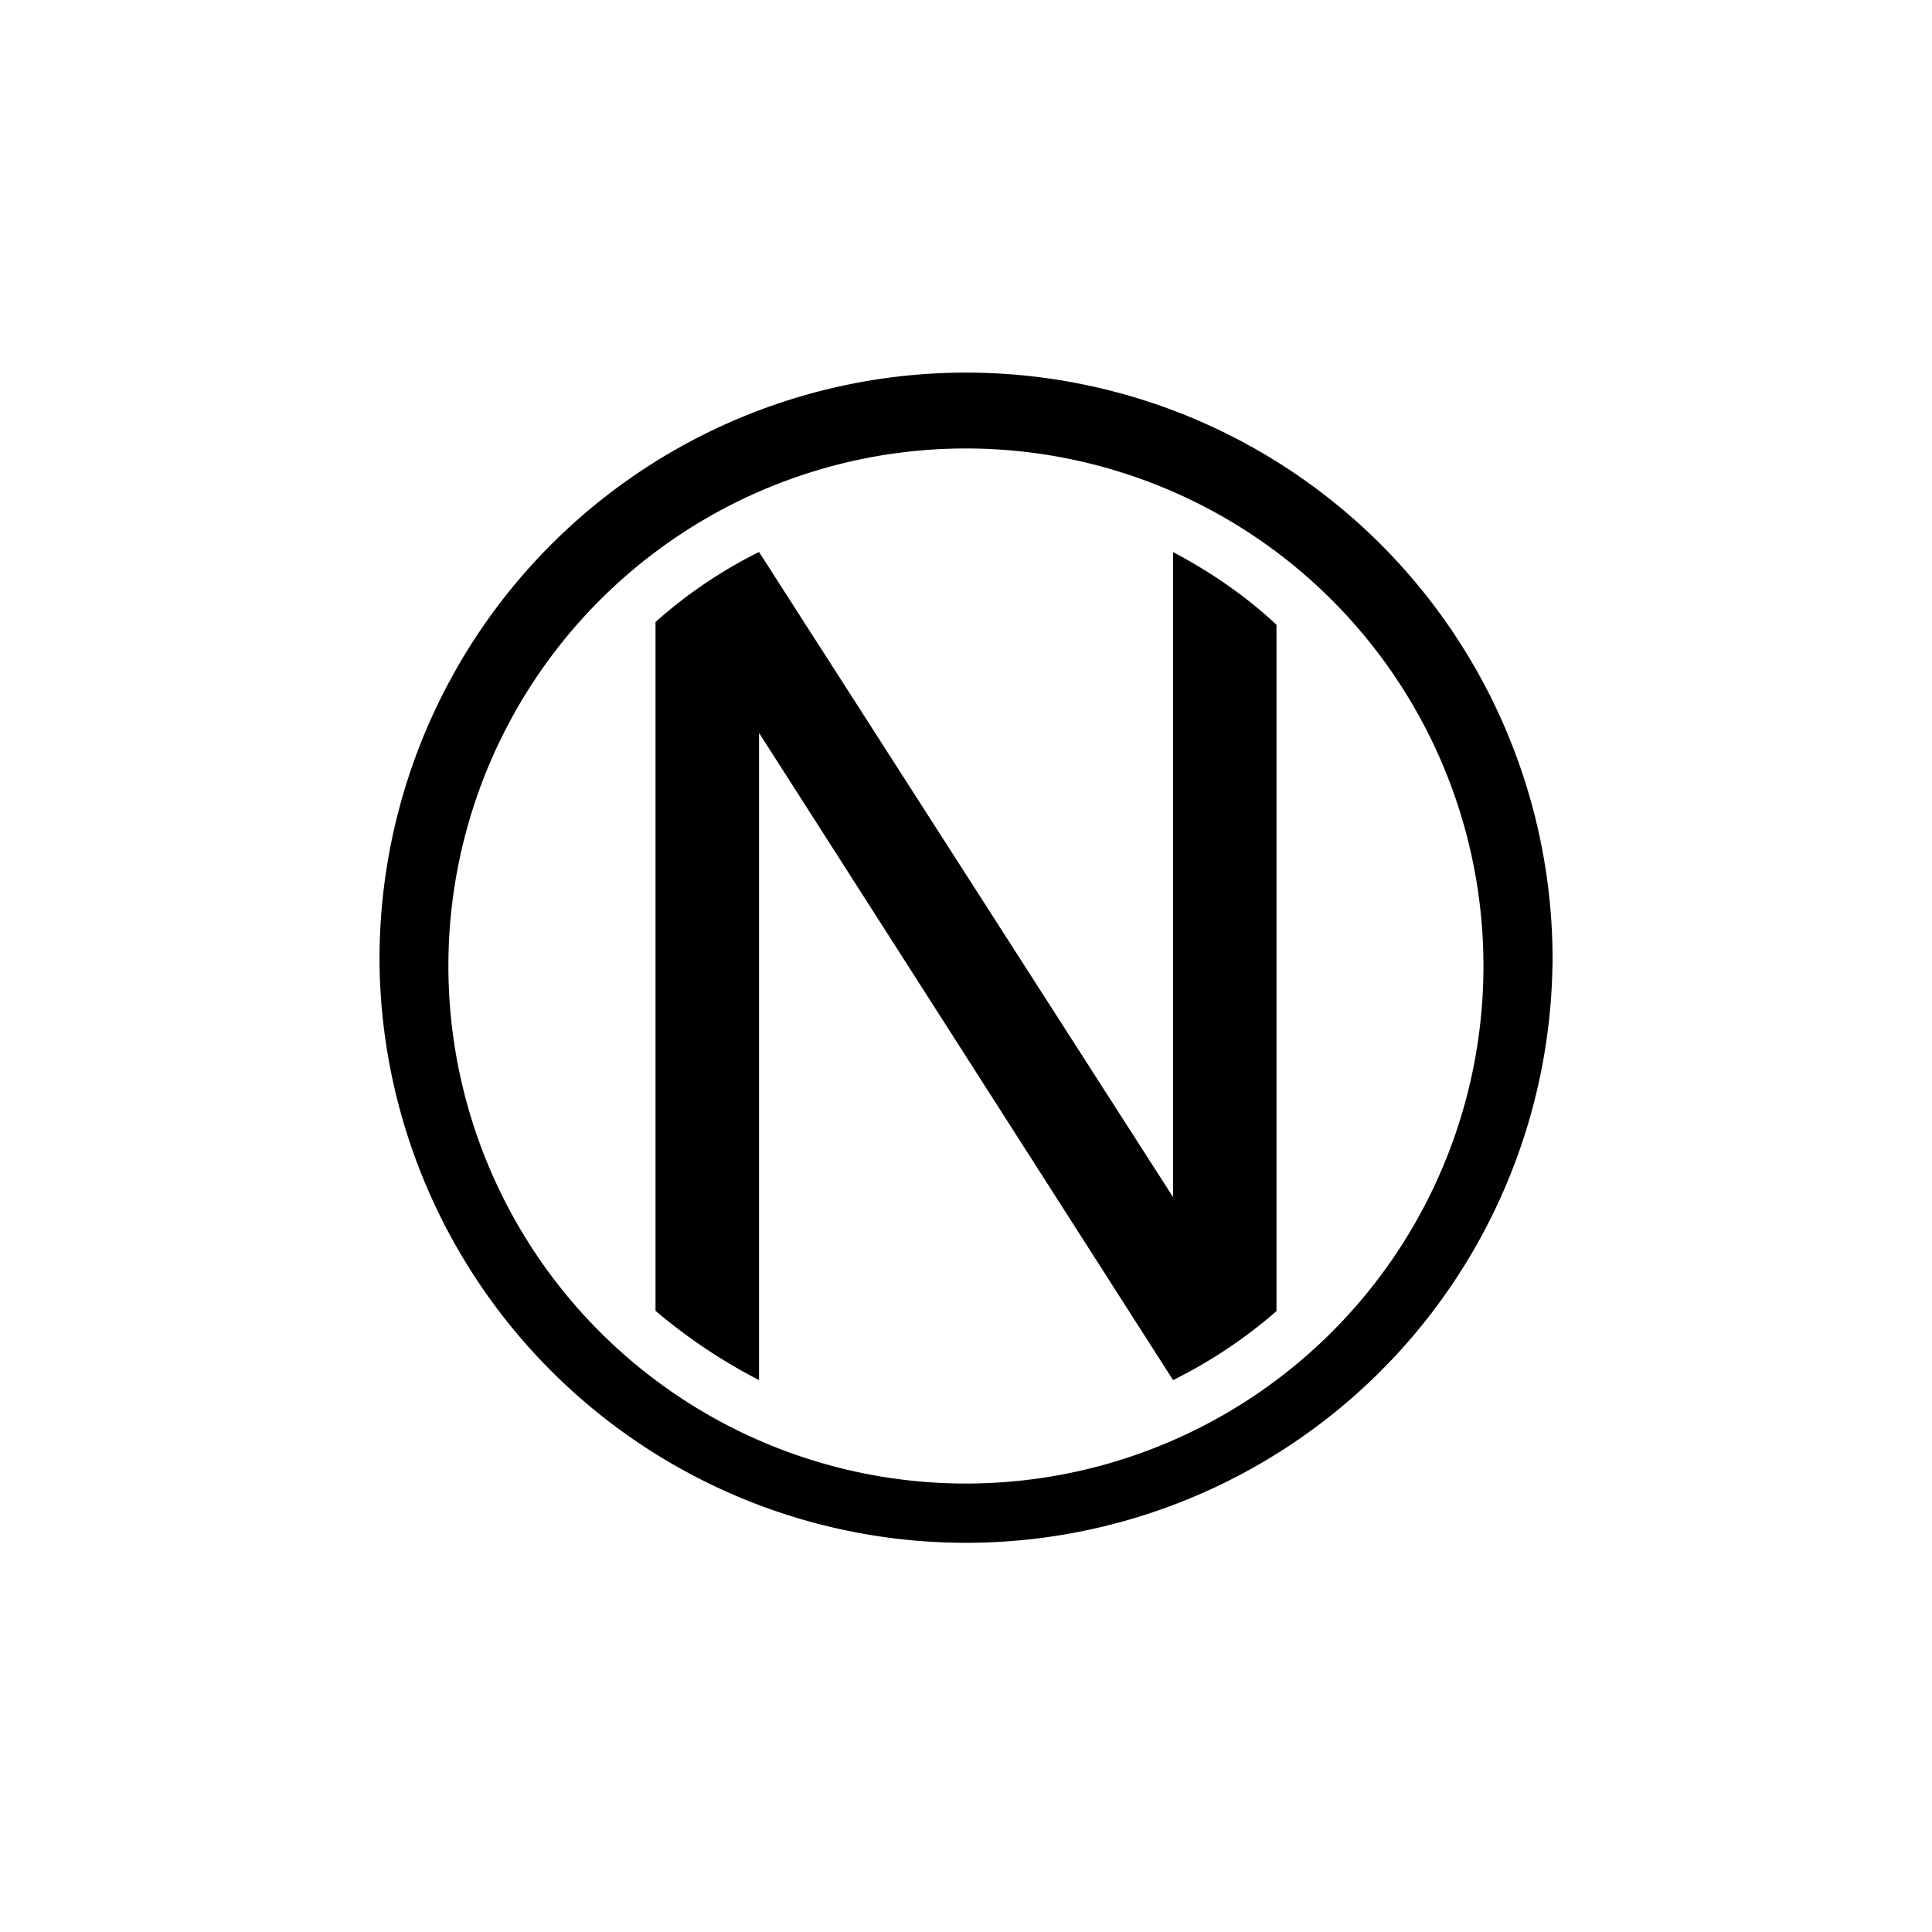 <?xml version="1.0" encoding="utf-8"?>
<!-- Generator: www.svgicons.com -->
<svg xmlns="http://www.w3.org/2000/svg" width="800" height="800" viewBox="0 0 24 24">
<path fill="currentColor" fill-rule="evenodd" d="M19.286 12a7.286 7.286 0 1 0-14.571 0a7.286 7.286 0 0 0 14.57 0m-.857 0A6.429 6.429 0 1 0 5.57 12a6.429 6.429 0 0 0 12.858 0" clip-rule="evenodd"/><path fill="currentColor" d="M8.143 16.282V7.727a5.8 5.8 0 0 1 1.286-.87l5.143 8.014V6.858c.45.236.92.557 1.285.904v8.525a6 6 0 0 1-1.285.857l-5.143-8.04v8.04a6.8 6.8 0 0 1-1.286-.861"/>
</svg>